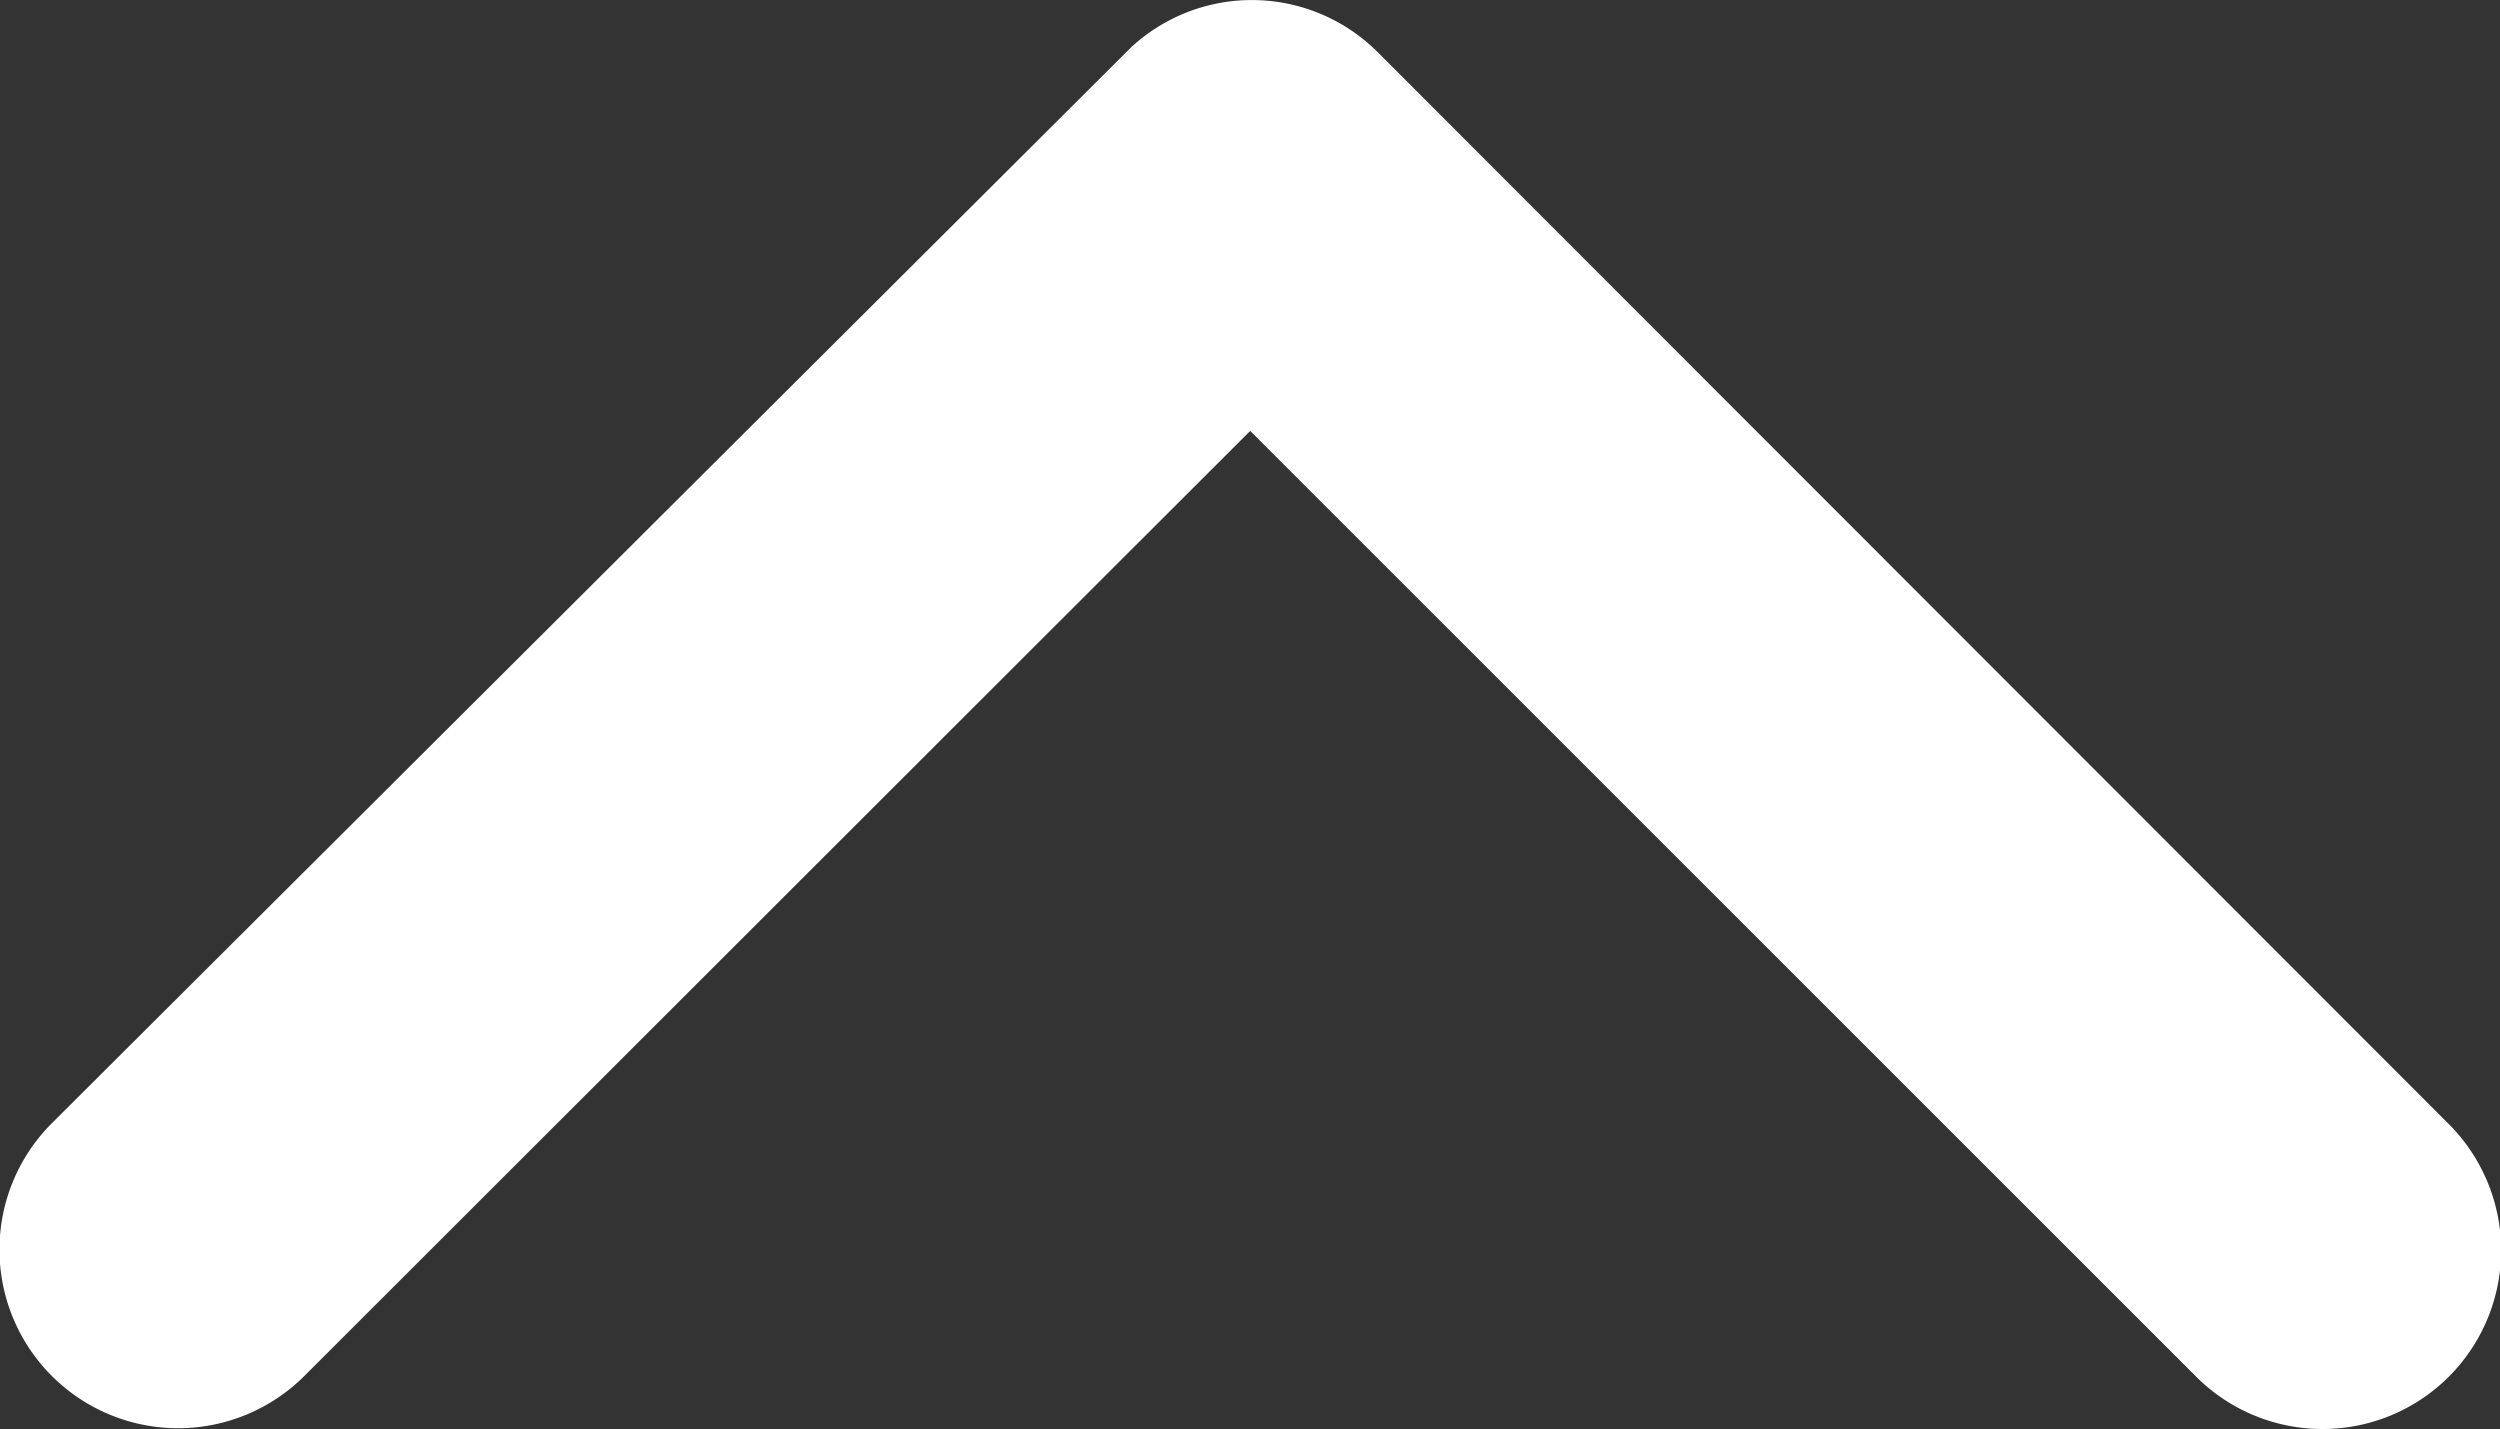 <svg xmlns="http://www.w3.org/2000/svg" width="12.648" height="7.231" viewBox="0 0 12.648 7.231">
  <rect x="0" y="0" width="12.648" height="7.231" fill="#333333" stroke="none"/>
  <path id="footer_pagetop_icon" d="M12.513,13.43,17.3,18.216a.9.9,0,1,0,1.276-1.28l-5.418-5.422a.9.9,0,0,0-1.246-.026L6.451,16.932a.9.9,0,0,0,1.276,1.28Z" transform="translate(-6.188 -11.25)" fill="#fff"/>
</svg>
